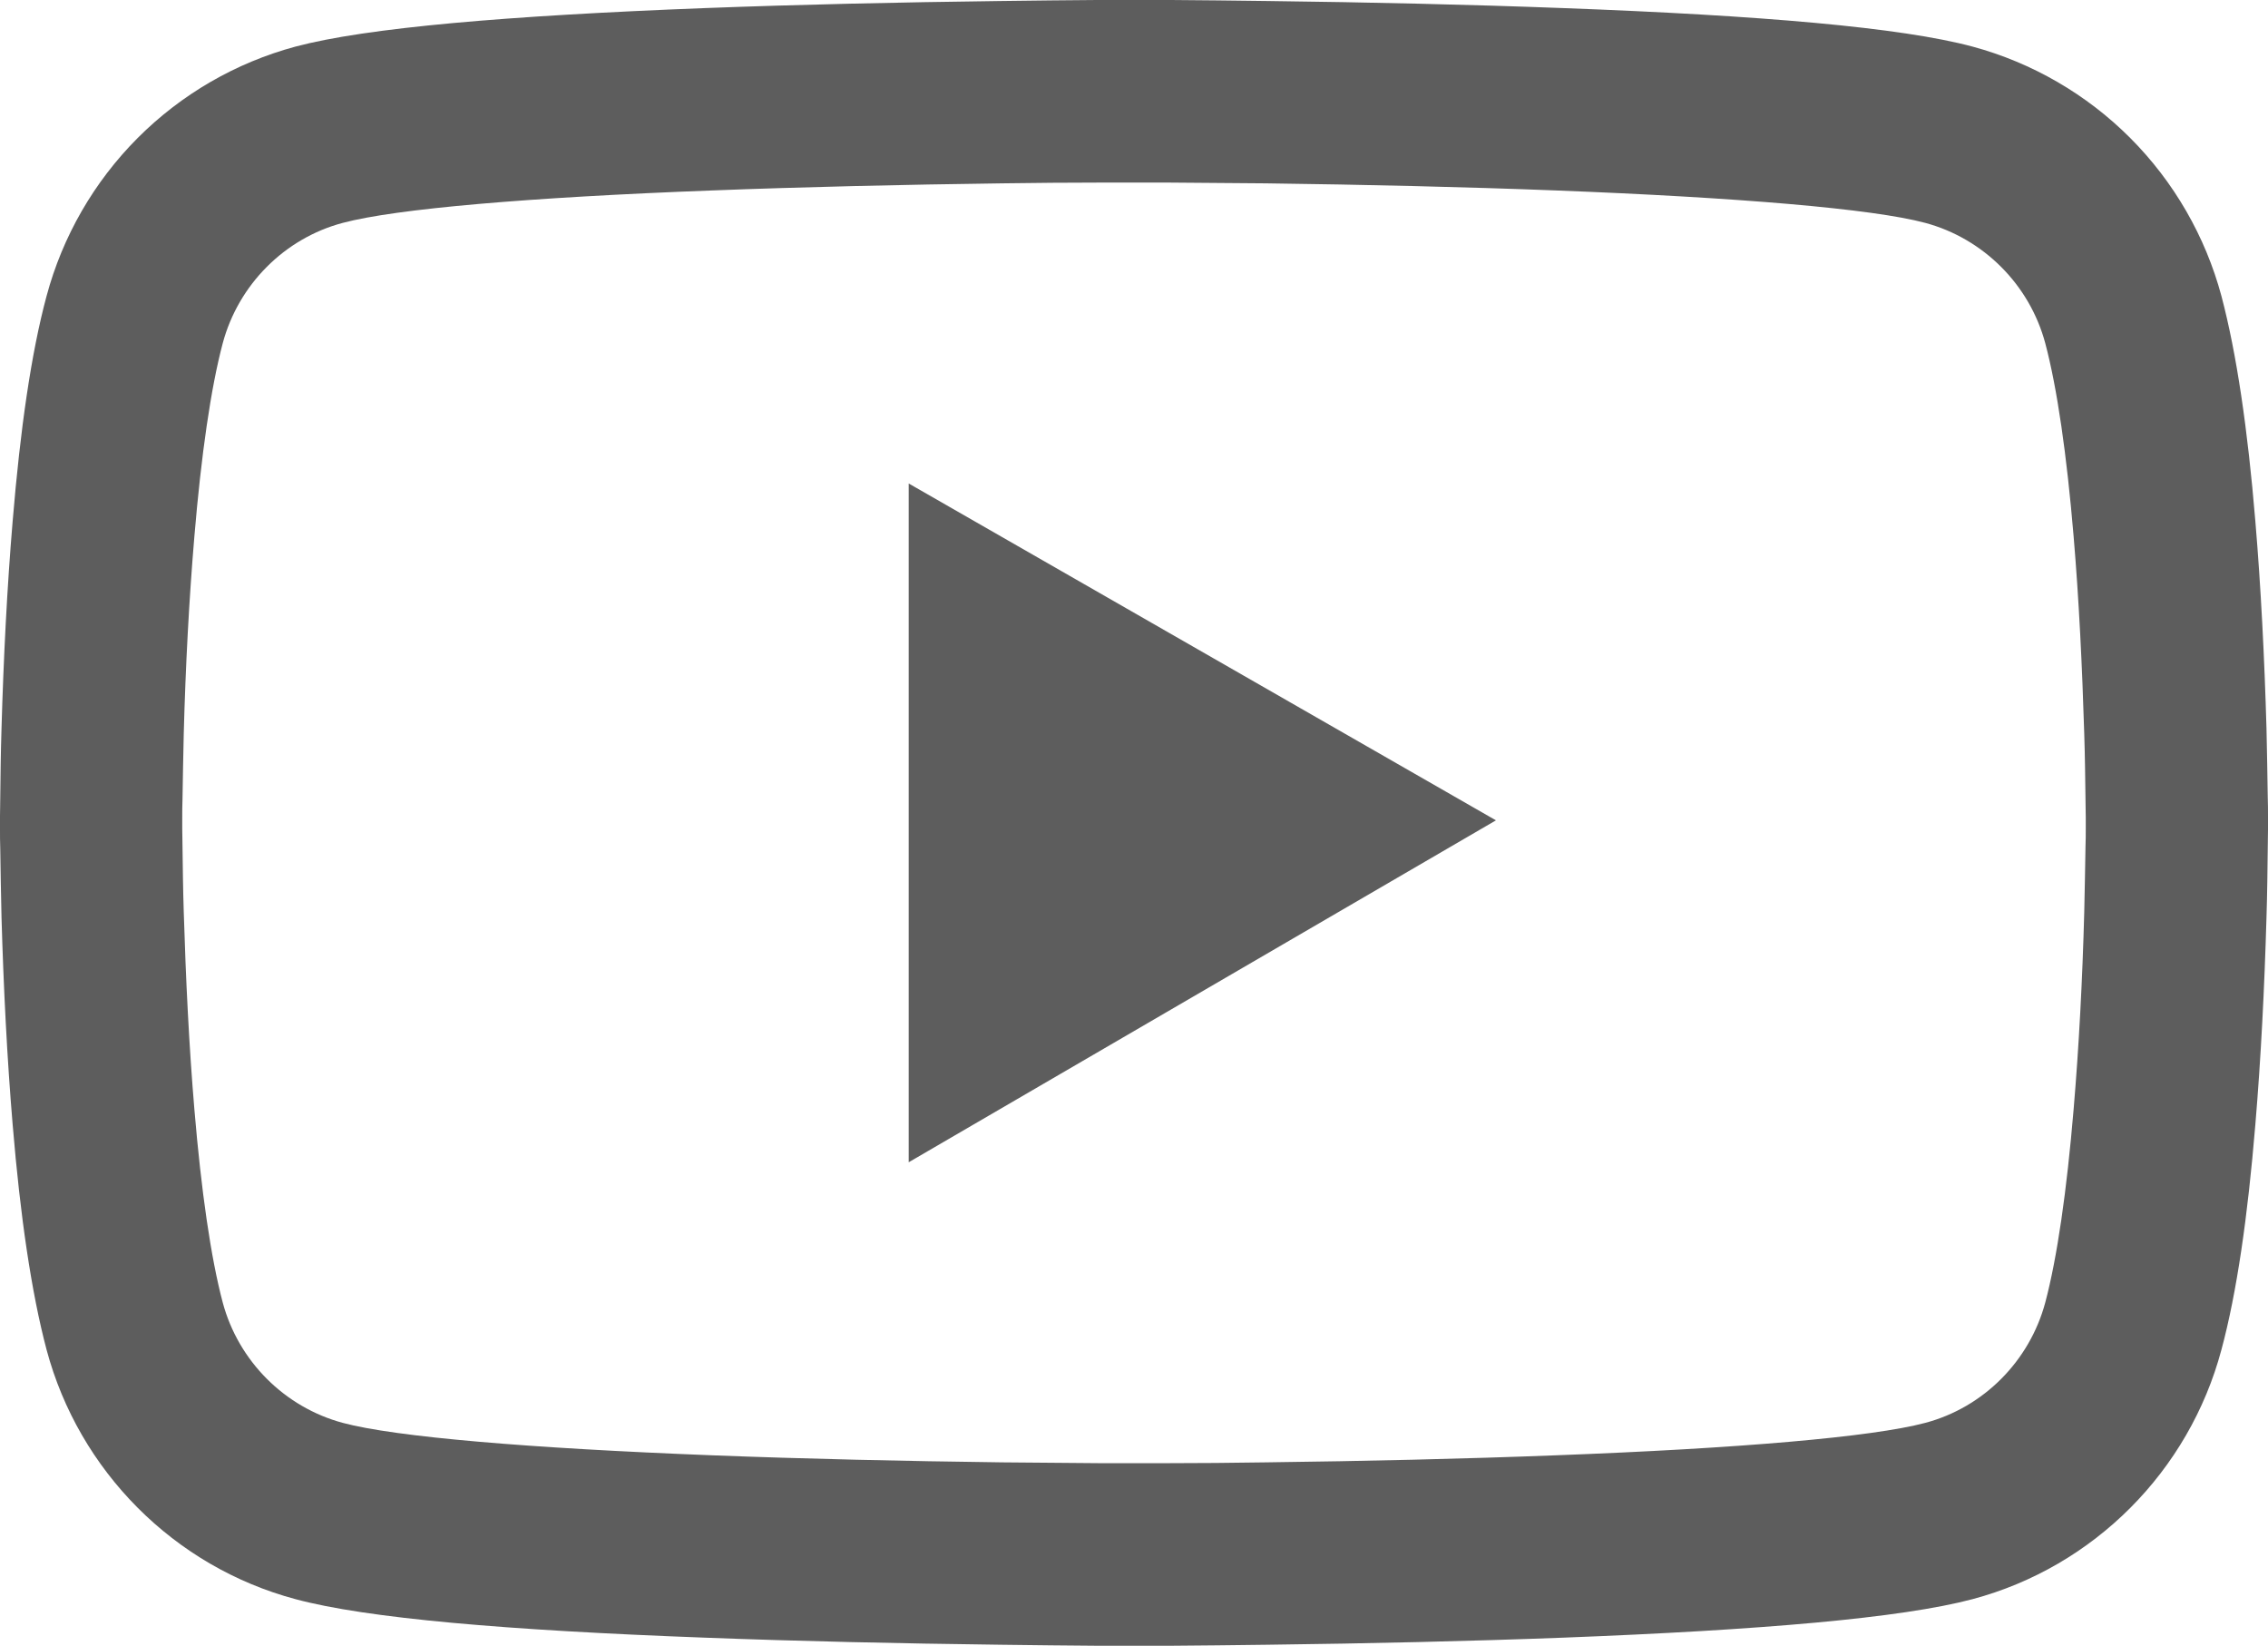 <?xml version="1.0" encoding="UTF-8"?> <svg xmlns="http://www.w3.org/2000/svg" width="51" height="37" viewBox="0 0 51 37" fill="none"> <path d="M51 18.341C51 18.215 51 18.073 50.994 17.908C50.989 17.447 50.977 16.928 50.966 16.376C50.92 14.787 50.841 13.204 50.715 11.713C50.545 9.657 50.294 7.943 49.953 6.656C49.592 5.313 48.886 4.089 47.904 3.104C46.922 2.12 45.699 1.411 44.358 1.048C42.747 0.615 39.593 0.347 35.154 0.182C33.042 0.102 30.782 0.051 28.522 0.023C27.731 0.011 26.997 0.006 26.337 0H24.663C24.003 0.006 23.269 0.011 22.478 0.023C20.218 0.051 17.958 0.102 15.846 0.182C11.407 0.353 8.248 0.621 6.643 1.048C5.3 1.41 4.077 2.119 3.095 3.103C2.113 4.088 1.407 5.313 1.047 6.656C0.7 7.943 0.455 9.657 0.285 11.713C0.159 13.204 0.08 14.787 0.034 16.376C0.017 16.928 0.011 17.447 0.006 17.908C0.006 18.073 0 18.215 0 18.341V18.659C0 18.785 -8.69373e-08 18.927 0.006 19.092C0.011 19.553 0.023 20.072 0.034 20.624C0.08 22.212 0.159 23.796 0.285 25.287C0.455 27.343 0.706 29.057 1.047 30.344C1.776 33.071 3.916 35.224 6.643 35.952C8.248 36.385 11.407 36.653 15.846 36.818C17.958 36.898 20.218 36.949 22.478 36.977C23.269 36.989 24.003 36.994 24.663 37H26.337C26.997 36.994 27.731 36.989 28.522 36.977C30.782 36.949 33.042 36.898 35.154 36.818C39.593 36.647 42.752 36.379 44.358 35.952C47.084 35.224 49.224 33.077 49.953 30.344C50.3 29.057 50.545 27.343 50.715 25.287C50.841 23.796 50.92 22.212 50.966 20.624C50.983 20.072 50.989 19.553 50.994 19.092C50.994 18.927 51 18.785 51 18.659V18.341V18.341ZM46.902 18.637C46.902 18.756 46.902 18.887 46.896 19.041C46.89 19.485 46.879 19.975 46.868 20.504C46.828 22.019 46.748 23.534 46.629 24.94C46.475 26.773 46.259 28.277 45.991 29.285C45.638 30.6 44.602 31.642 43.293 31.989C42.098 32.308 39.087 32.564 34.994 32.718C32.922 32.798 30.691 32.849 28.465 32.877C27.686 32.889 26.963 32.895 26.314 32.895H24.686L22.535 32.877C20.309 32.849 18.083 32.798 16.006 32.718C11.913 32.559 8.897 32.308 7.707 31.989C6.398 31.636 5.362 30.6 5.009 29.285C4.741 28.277 4.525 26.773 4.371 24.94C4.252 23.534 4.178 22.019 4.132 20.504C4.115 19.975 4.11 19.479 4.104 19.041C4.104 18.887 4.098 18.75 4.098 18.637V18.363C4.098 18.244 4.098 18.113 4.104 17.959C4.11 17.515 4.121 17.025 4.132 16.496C4.172 14.981 4.252 13.466 4.371 12.06C4.525 10.226 4.741 8.723 5.009 7.715C5.362 6.4 6.398 5.358 7.707 5.011C8.902 4.692 11.913 4.436 16.006 4.282C18.078 4.202 20.309 4.151 22.535 4.122C23.314 4.111 24.037 4.105 24.686 4.105H26.314L28.465 4.122C30.691 4.151 32.917 4.202 34.994 4.282C39.087 4.441 42.103 4.692 43.293 5.011C44.602 5.364 45.638 6.4 45.991 7.715C46.259 8.723 46.475 10.226 46.629 12.06C46.748 13.466 46.822 14.981 46.868 16.496C46.885 17.025 46.89 17.521 46.896 17.959C46.896 18.113 46.902 18.25 46.902 18.363V18.637ZM20.434 26.13L33.639 18.443L20.434 10.87V26.13Z" fill="#5D5D5D"></path> </svg> 